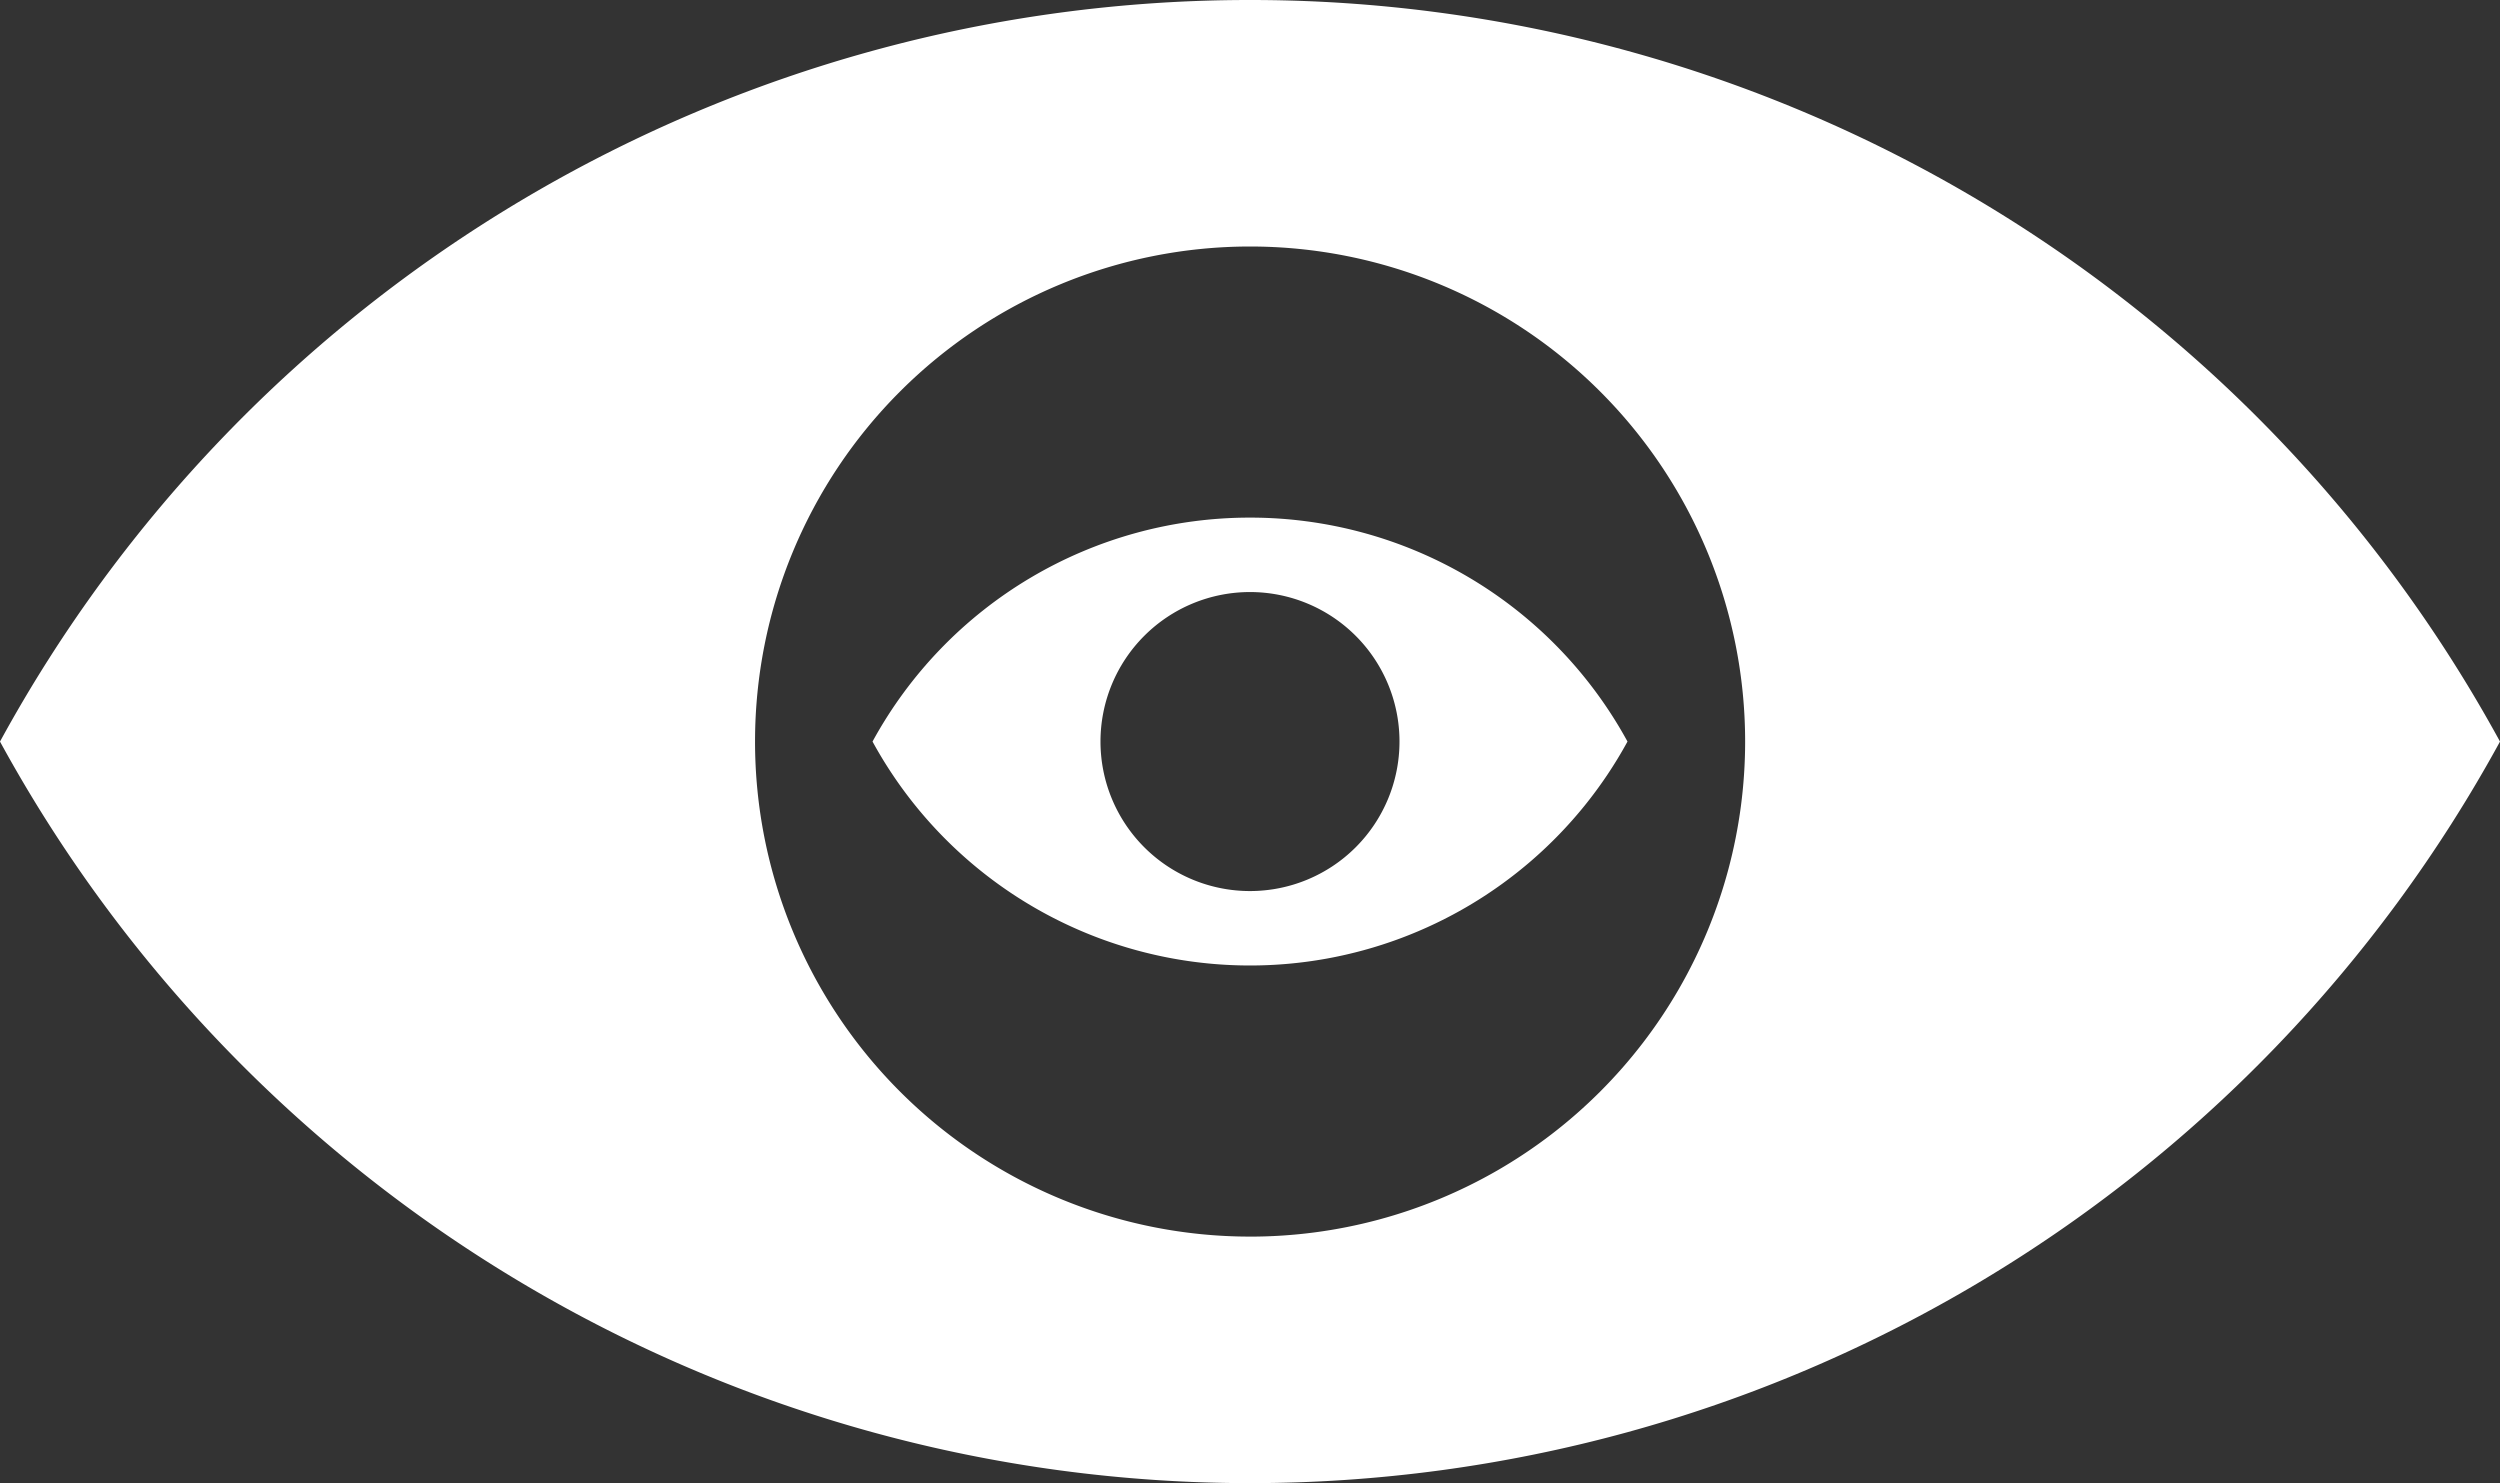 <svg xmlns="http://www.w3.org/2000/svg" xmlns:xlink="http://www.w3.org/1999/xlink" width="125.635" height="74.532" viewBox="0 0 125.635 74.532">
  <rect x="0" y="0" width="125.635" height="74.532" fill="#333333" stroke="none"/>
  <defs>
    <clipPath id="clip-path">
      <rect id="Rectangle_284" data-name="Rectangle 284" width="125.636" height="74.532" fill="#fff"/>
    </clipPath>
    <clipPath id="clip-path-4">
      <rect id="Rectangle_282" data-name="Rectangle 282" width="37.939" height="22.507" fill="#fff"/>
    </clipPath>
  </defs>
  <g id="Group_400" data-name="Group 400" style="isolation: isolate">
    <g id="Group_399" data-name="Group 399" clip-path="url(#clip-path)">
      <g id="Group_398" data-name="Group 398" transform="translate(0 0)">
        <g id="Group_397" data-name="Group 397" clip-path="url(#clip-path)">
          <g id="Group_393" data-name="Group 393" transform="translate(0 0)" style="mix-blend-mode: multiply;isolation: isolate">
            <g id="Group_392" data-name="Group 392">
              <g id="Group_391" data-name="Group 391" clip-path="url(#clip-path)">
                <path id="Path_240" data-name="Path 240" d="M62.817,0A71.536,71.536,0,0,0,0,37.267a71.577,71.577,0,0,0,125.635,0A71.536,71.536,0,0,0,62.817,0m0,62.144A24.878,24.878,0,1,1,87.7,37.267,24.878,24.878,0,0,1,62.817,62.145" transform="translate(0 0)" fill="#fff"/>
              </g>
            </g>
          </g>
          <g id="Group_396" data-name="Group 396" transform="translate(43.848 26.012)" style="mix-blend-mode: multiply;isolation: isolate">
            <g id="Group_395" data-name="Group 395">
              <g id="Group_394" data-name="Group 394" clip-path="url(#clip-path-4)">
                <path id="Path_241" data-name="Path 241" d="M77.255,34.577a21.6,21.6,0,0,0-18.97,11.254,21.615,21.615,0,0,0,37.94,0,21.6,21.6,0,0,0-18.97-11.254m0,18.767a7.513,7.513,0,1,1,7.512-7.512,7.513,7.513,0,0,1-7.512,7.512" transform="translate(-58.285 -34.577)" fill="#fff"/>
              </g>
            </g>
          </g>
        </g>
      </g>
    </g>
  </g>
</svg>
